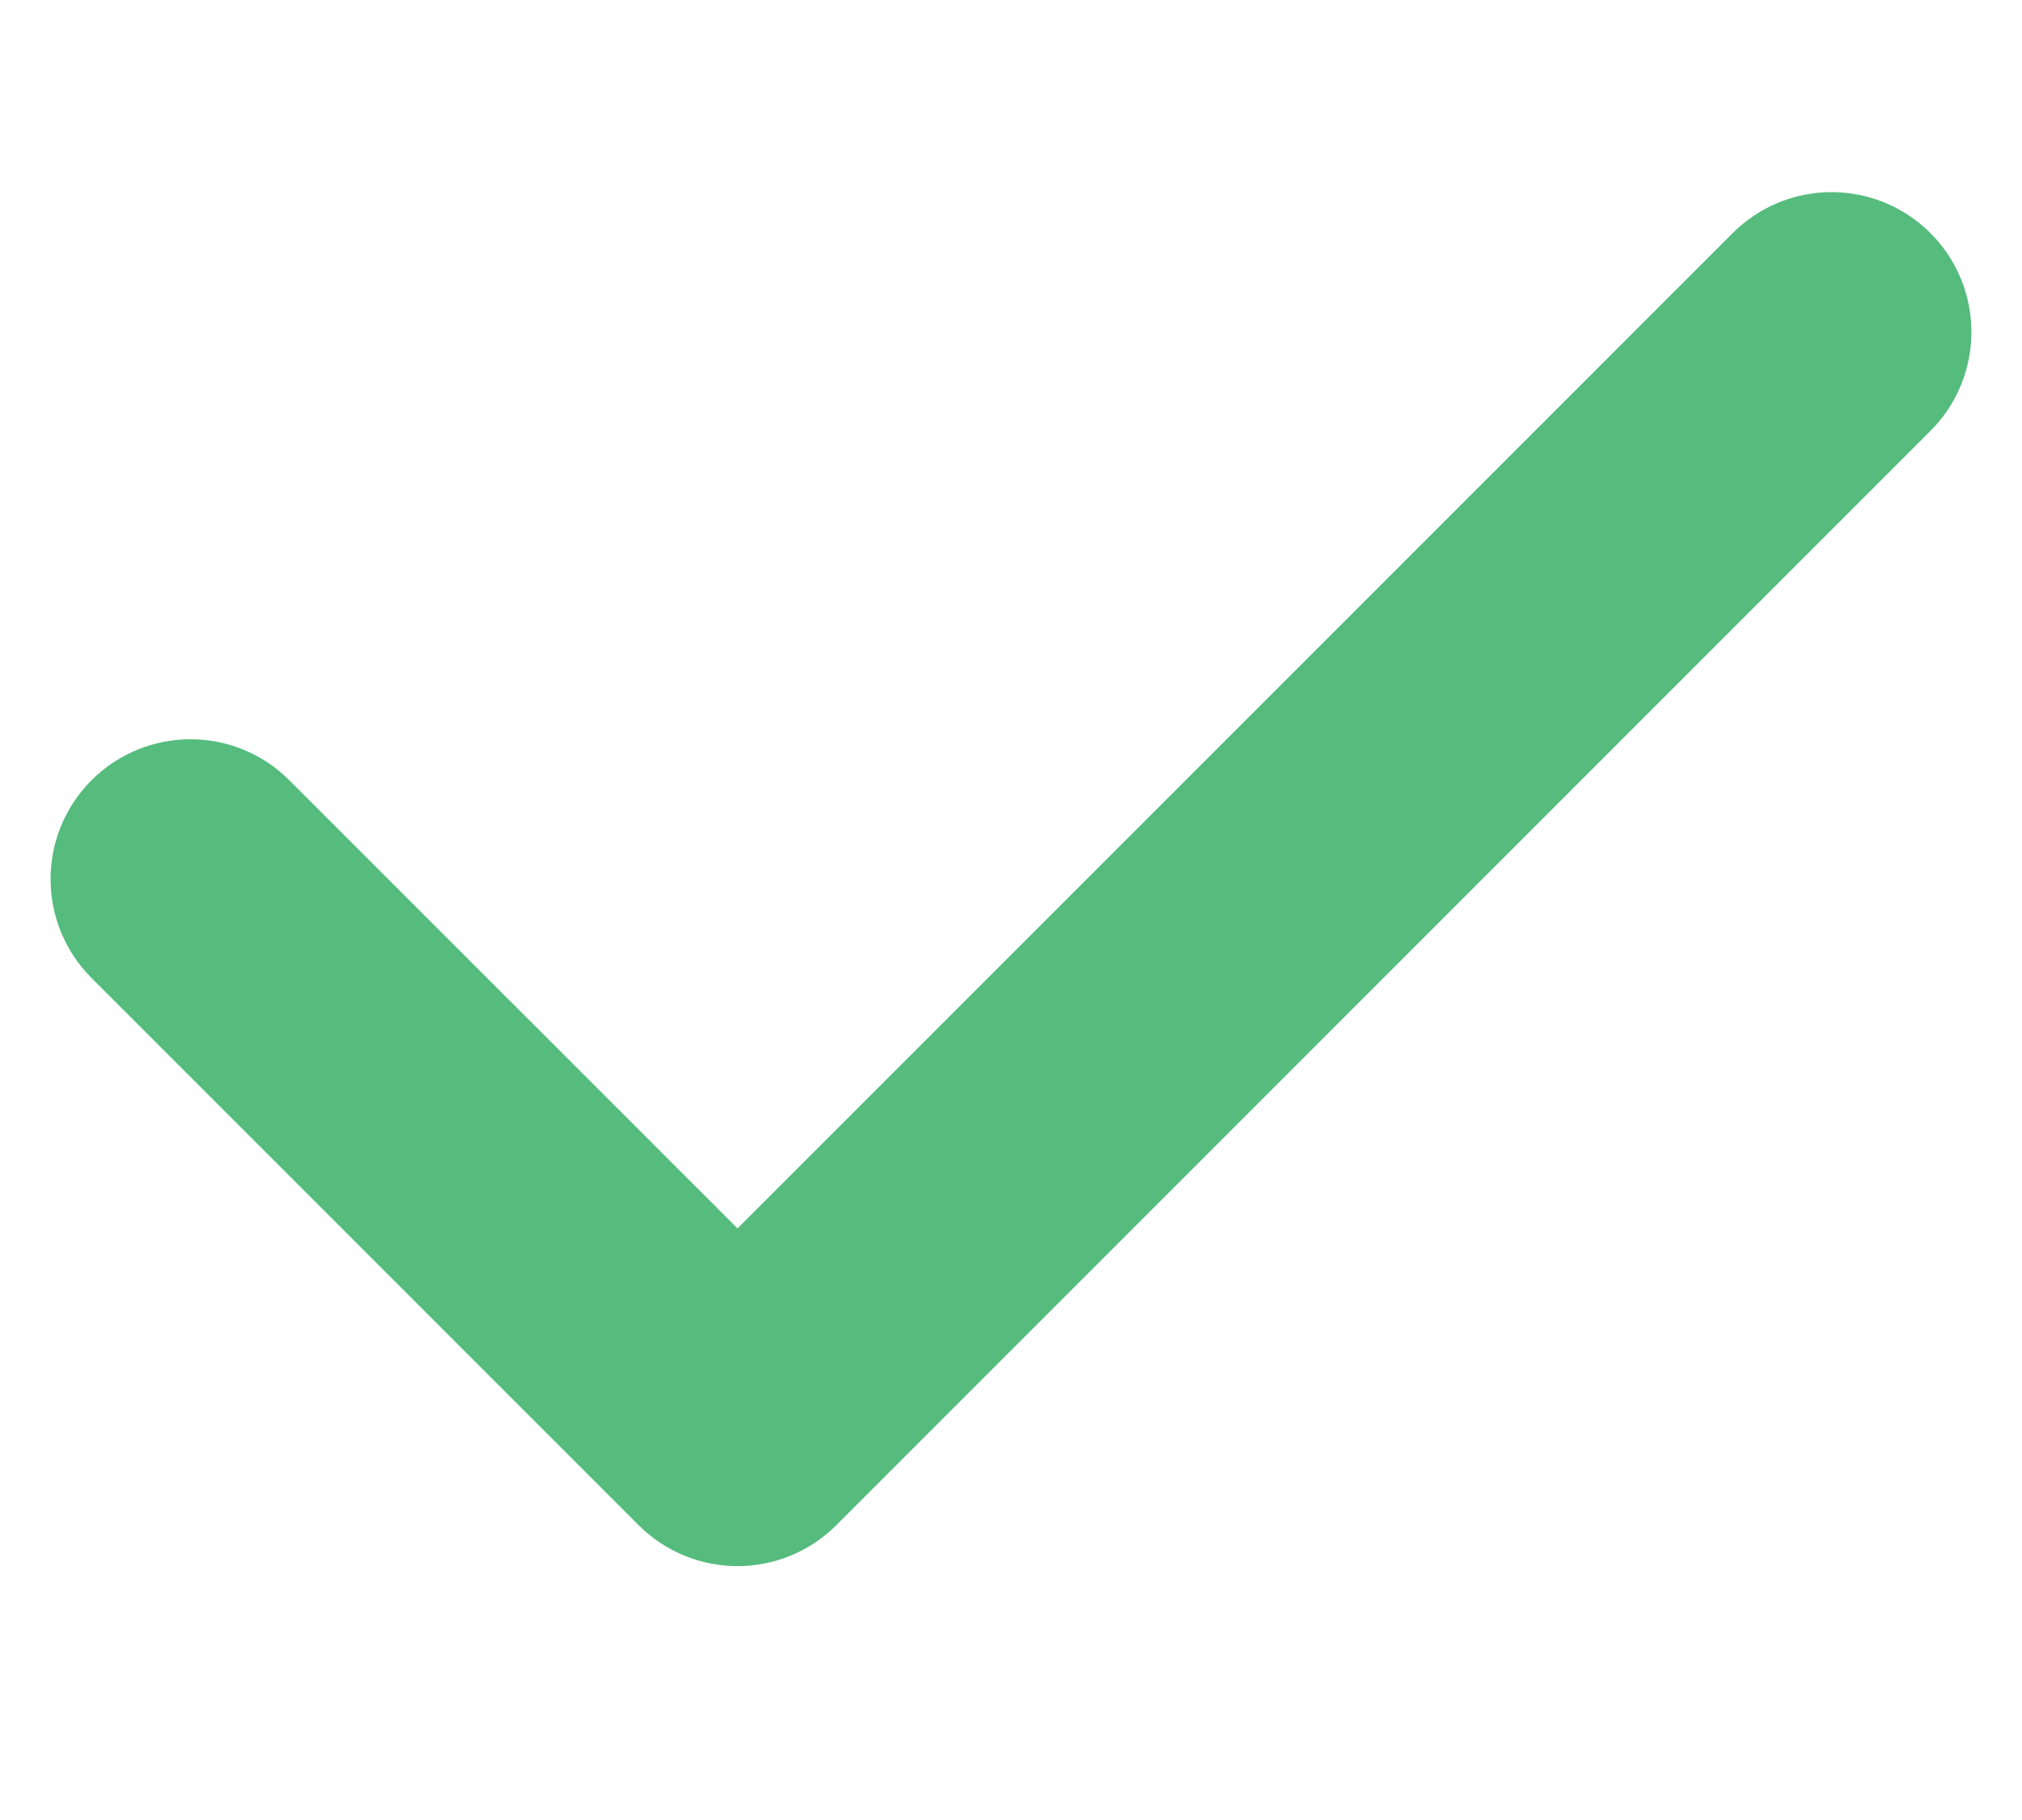 <svg width="20" height="18" viewBox="0 0 20 18" fill="none" xmlns="http://www.w3.org/2000/svg">
<path d="M7.295 14.989C7.068 14.989 6.842 14.902 6.67 14.73L1.259 9.319C0.914 8.974 0.914 8.415 1.259 8.07C1.605 7.725 2.163 7.725 2.508 8.07L7.295 12.856L17.492 2.659C17.837 2.314 18.395 2.314 18.741 2.659C19.086 3.004 19.086 3.563 18.741 3.908L7.919 14.73C7.837 14.812 7.74 14.877 7.633 14.922C7.526 14.966 7.411 14.989 7.295 14.989Z" fill="#55BC7E" stroke="#55BC7E"/>
</svg>
